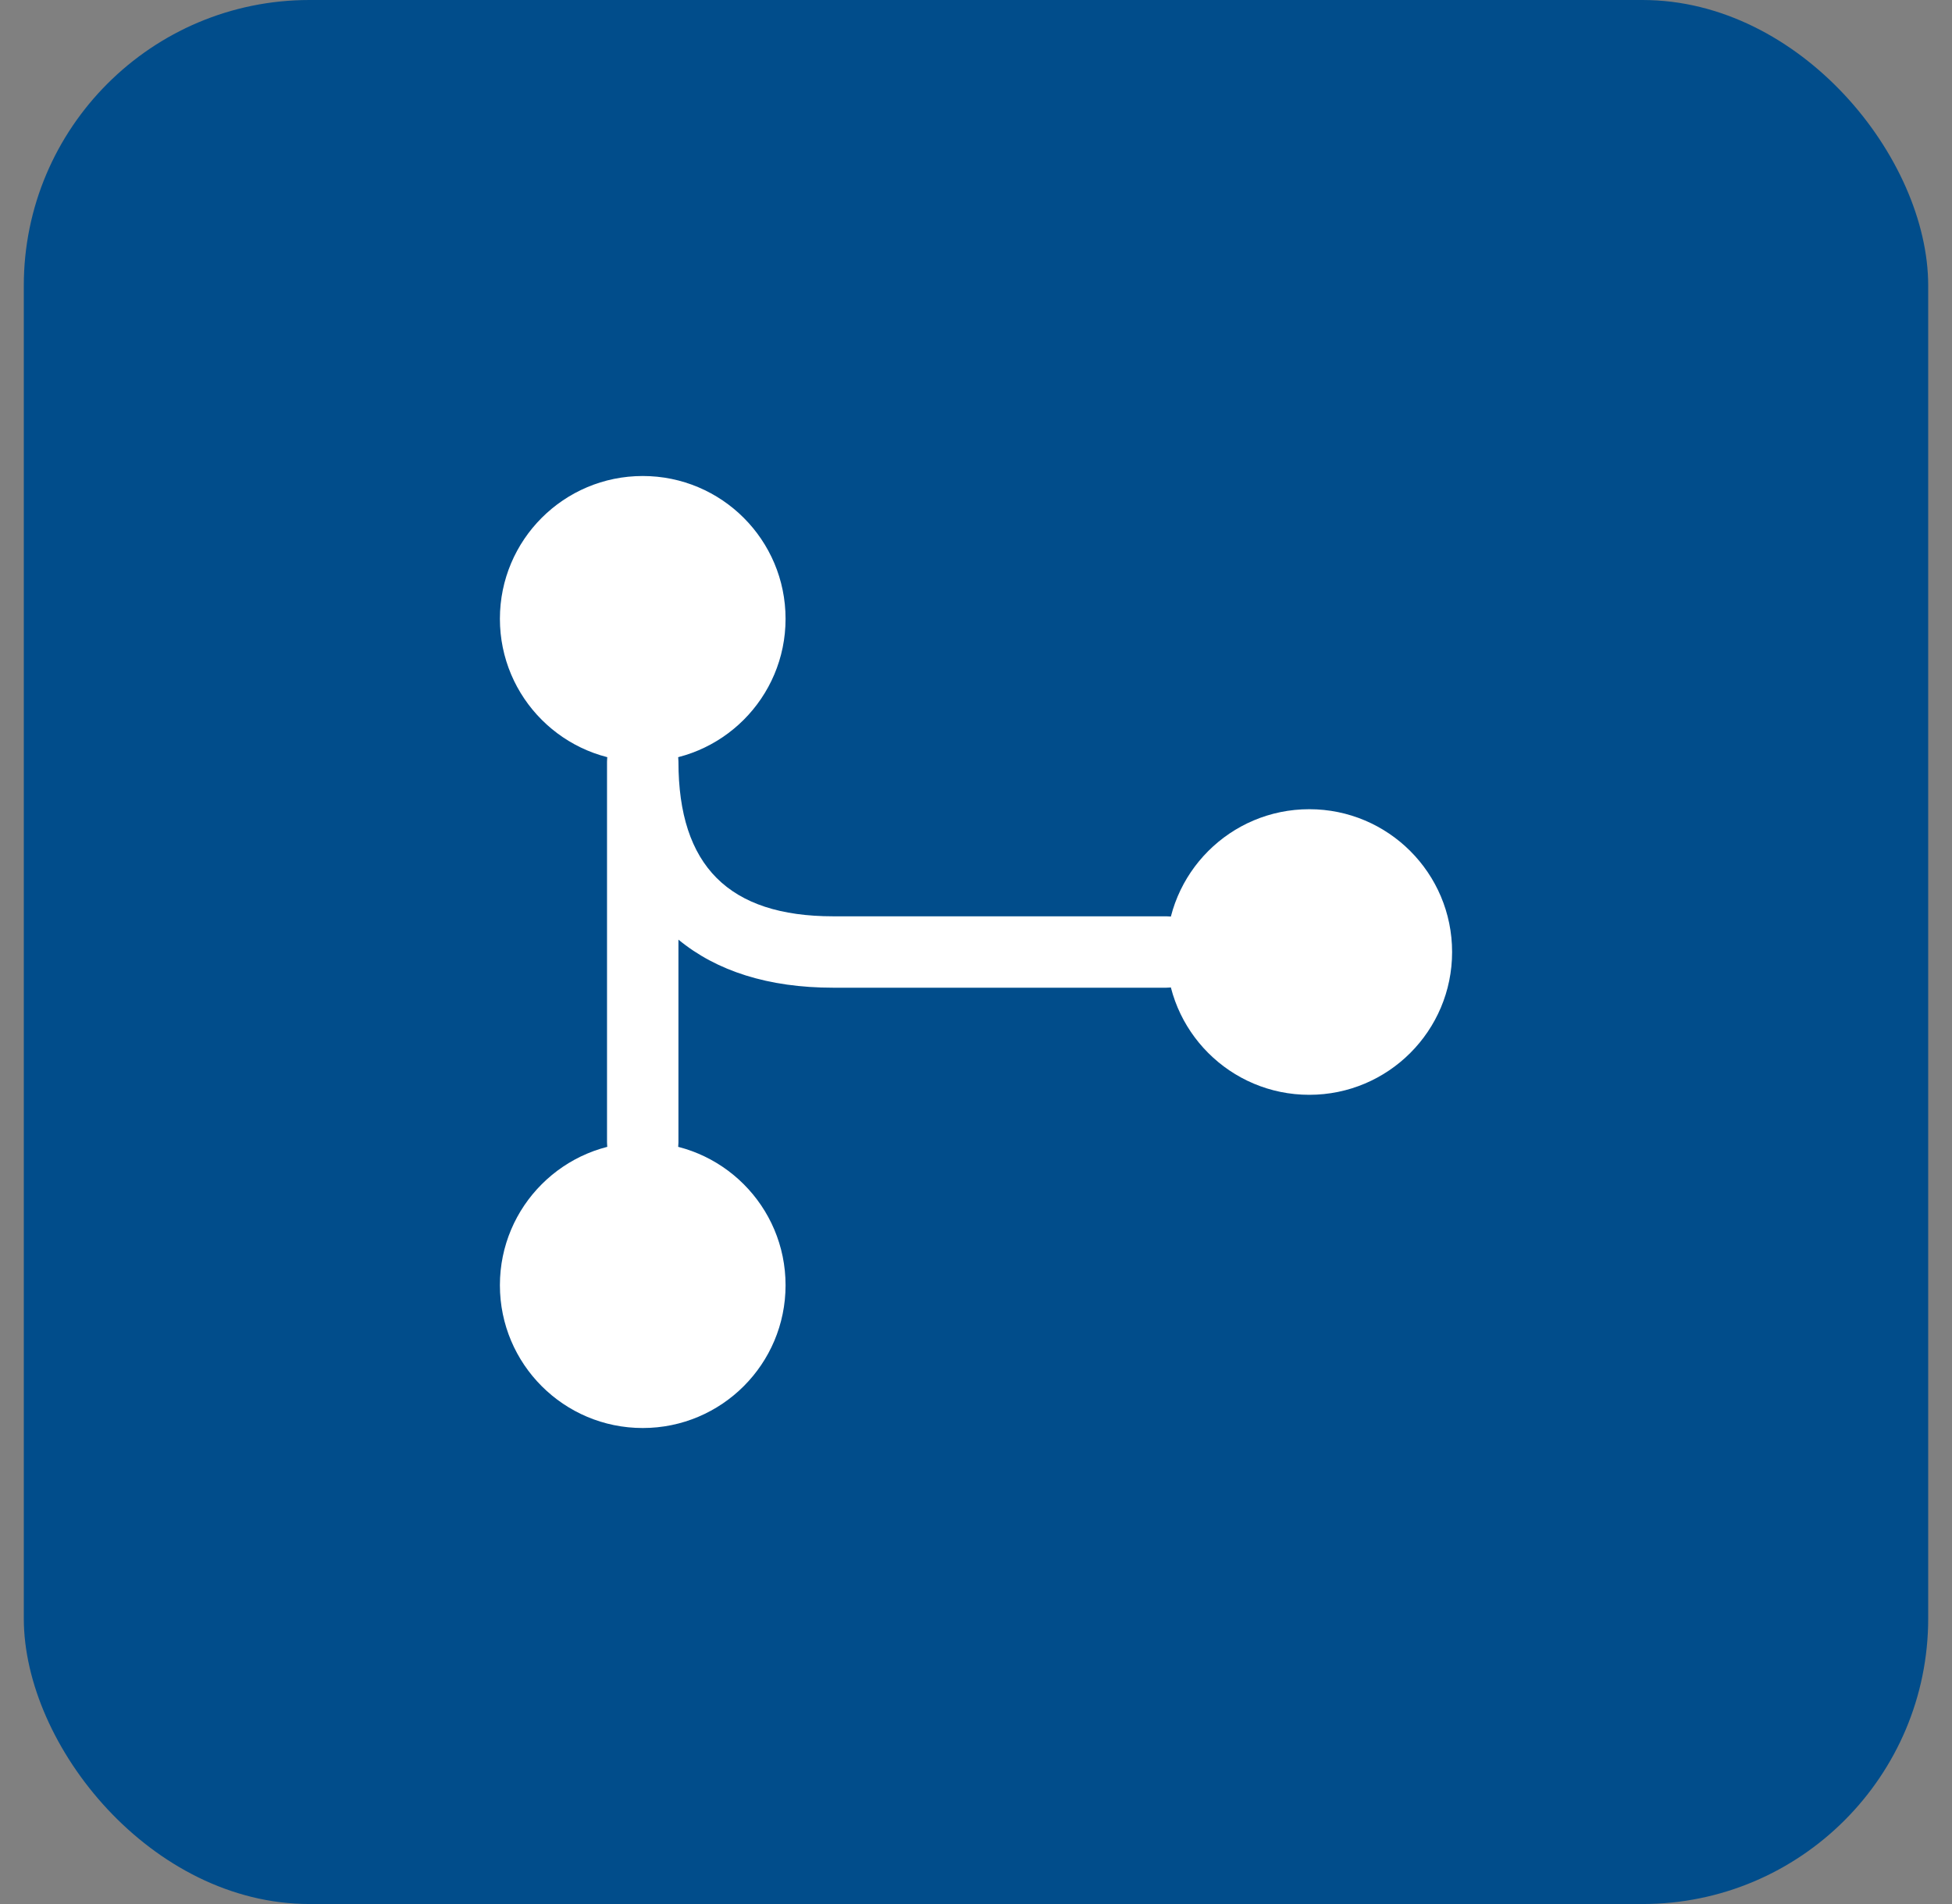 <?xml version="1.0" encoding="UTF-8"?> <svg xmlns="http://www.w3.org/2000/svg" width="41" height="40" viewBox="0 0 41 40" fill="none"><rect x="0" y="0" width="41" height="40" fill="#808080" stroke="none"/> <rect x="0.5" width="40" height="40" rx="6" fill="#014D8B"></rect> <path d="M13.5 16C15.157 16 16.5 14.657 16.5 13C16.5 11.343 15.157 10 13.5 10C11.843 10 10.5 11.343 10.5 13C10.5 14.657 11.843 16 13.5 16Z" fill="white"></path> <path d="M27.5 23C29.157 23 30.5 21.657 30.5 20C30.5 18.343 29.157 17 27.5 17C25.843 17 24.5 18.343 24.5 20C24.5 21.657 25.843 23 27.5 23Z" fill="white"></path> <path d="M13.5 30C15.157 30 16.5 28.657 16.5 27C16.5 25.343 15.157 24 13.5 24C11.843 24 10.5 25.343 10.5 27C10.5 28.657 11.843 30 13.5 30Z" fill="white"></path> <path d="M13.5 24.75C13.09 24.75 12.75 24.41 12.75 24V16C12.75 15.59 13.09 15.25 13.5 15.25C13.91 15.25 14.25 15.59 14.25 16C14.25 18.19 15.31 19.25 17.5 19.25H24.5C24.91 19.25 25.25 19.59 25.25 20C25.25 20.41 24.91 20.75 24.5 20.75H17.5C16.14 20.75 15.05 20.4 14.25 19.74V24C14.25 24.41 13.91 24.75 13.5 24.75Z" fill="white"></path> </svg> 